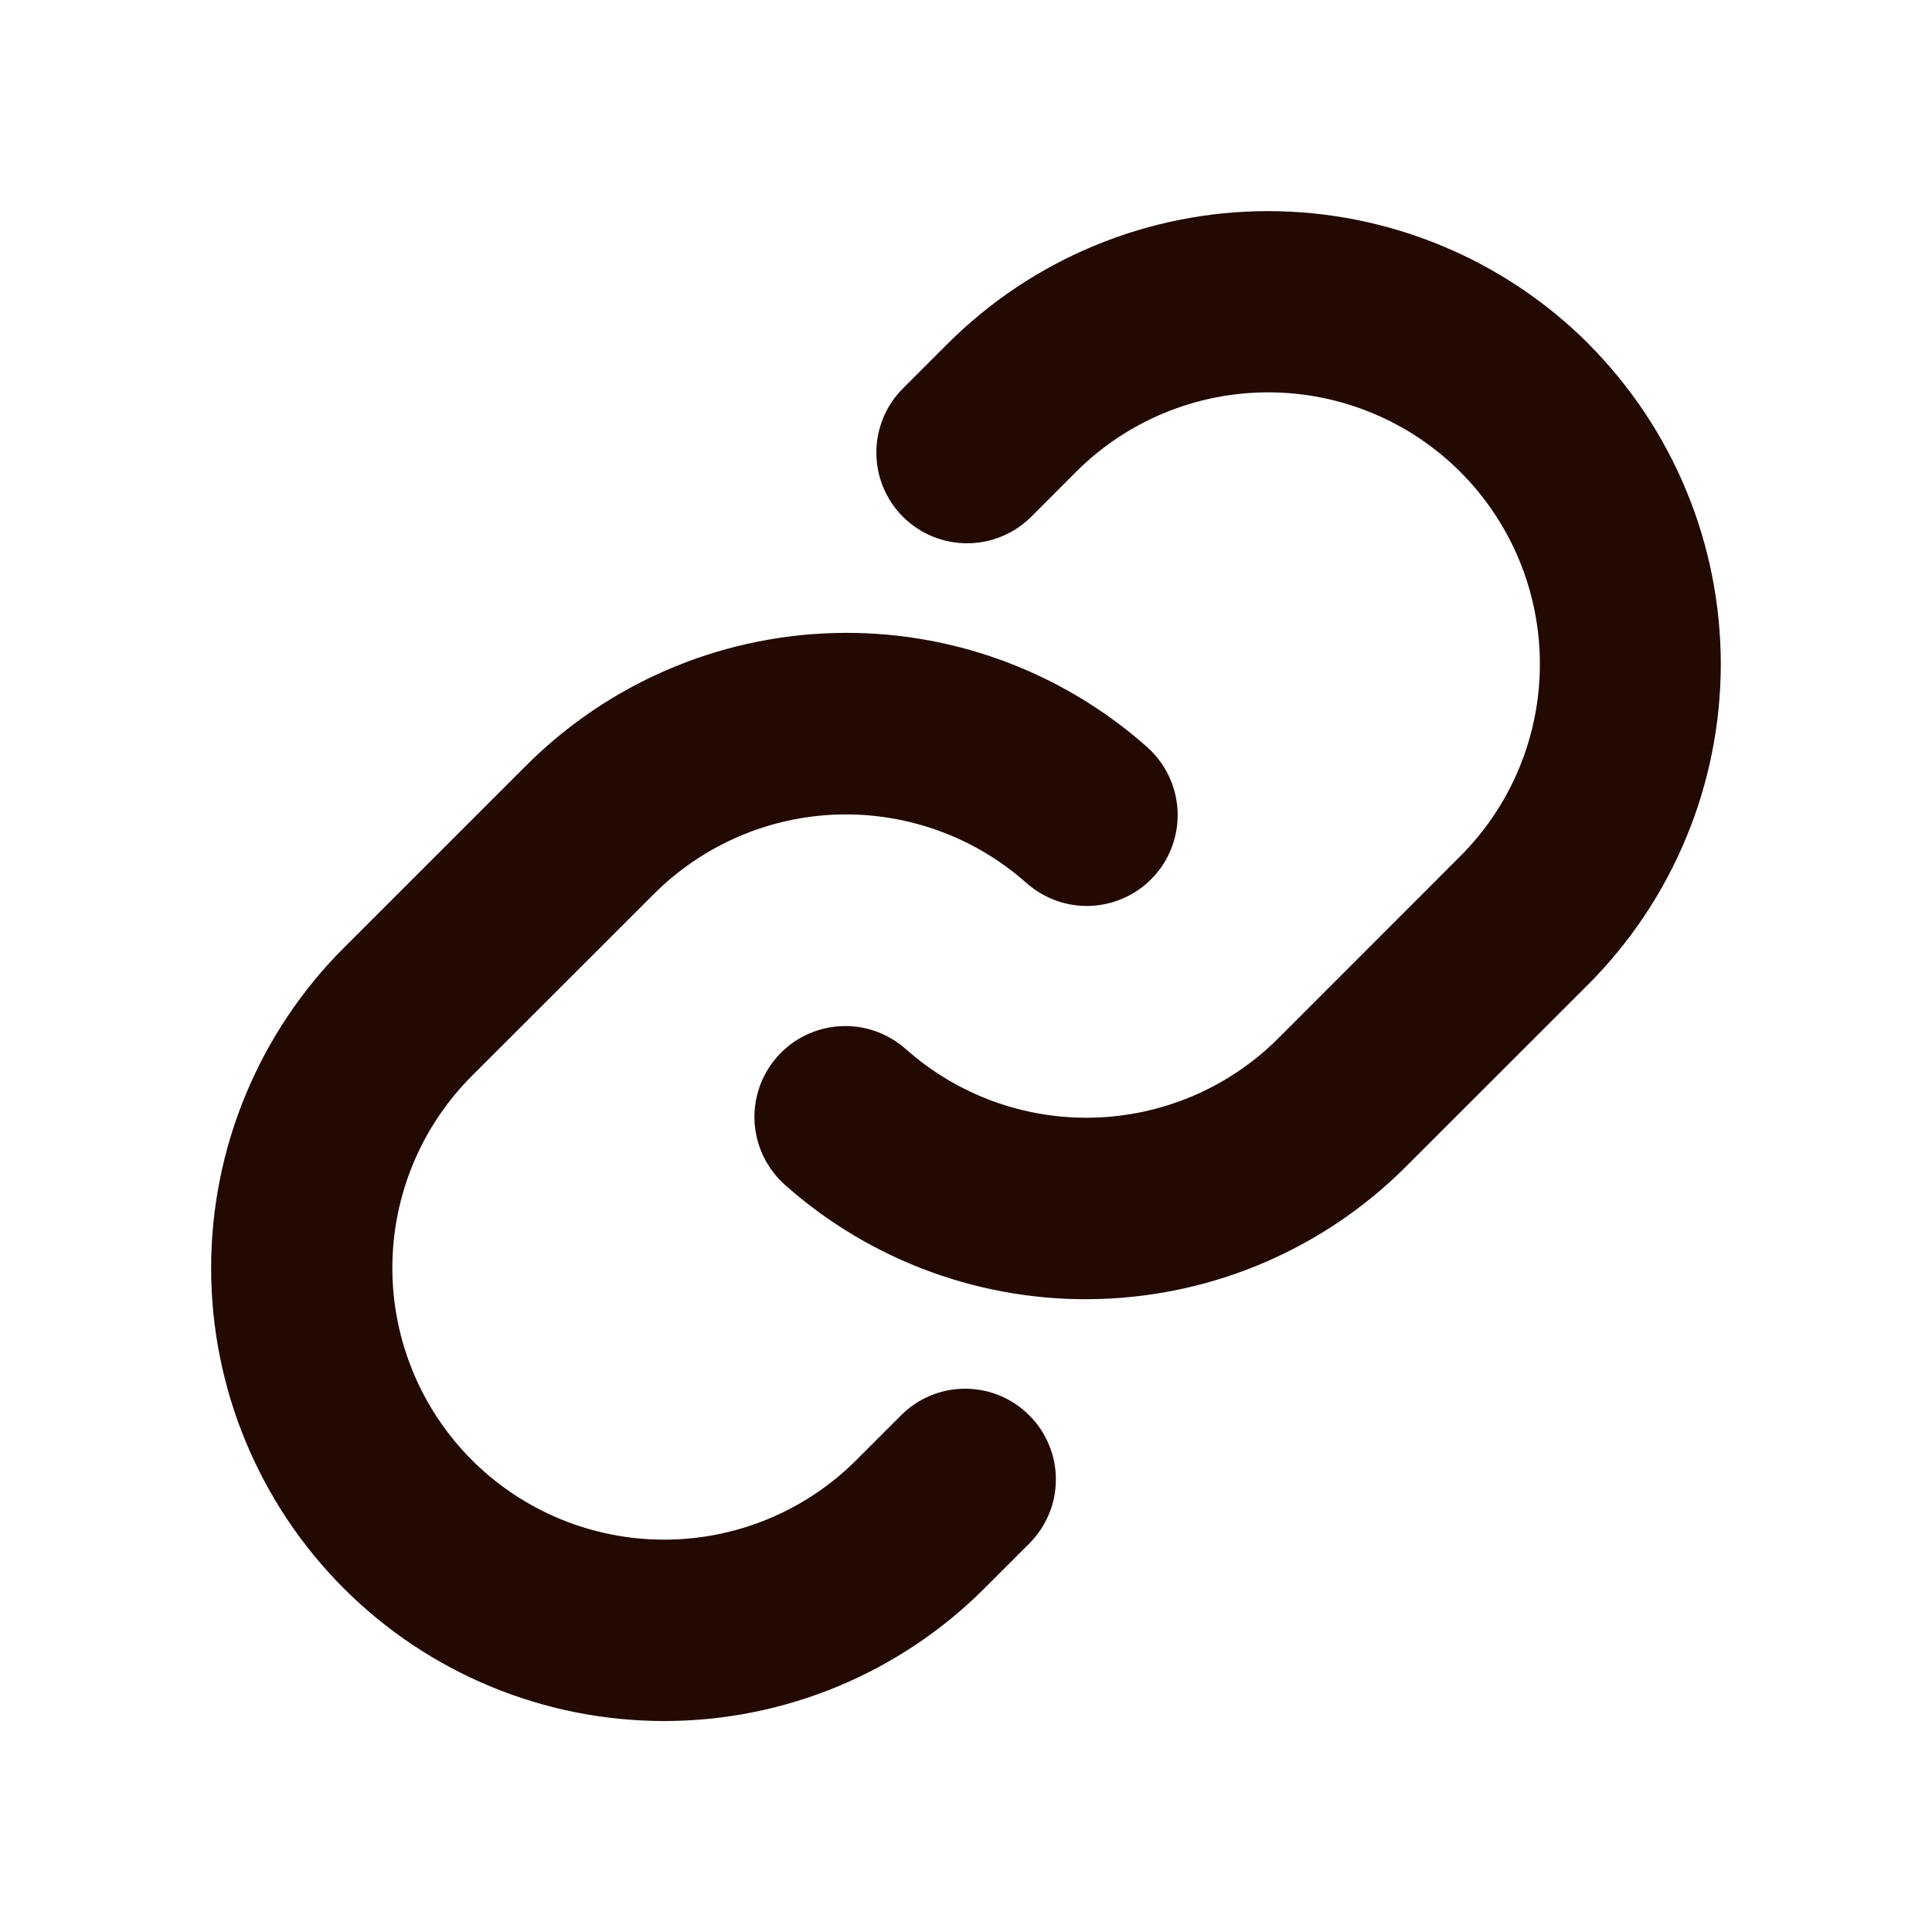 <svg width="25" height="25" viewBox="0 0 25 25" fill="none" xmlns="http://www.w3.org/2000/svg">
<path d="M13.318 18.314C13.428 18.422 13.514 18.552 13.573 18.694C13.633 18.837 13.663 18.989 13.663 19.144C13.663 19.298 13.633 19.451 13.573 19.593C13.514 19.735 13.428 19.865 13.318 19.974L12.738 20.554C11.639 21.653 10.148 22.27 8.594 22.27C7.039 22.27 5.548 21.653 4.449 20.554C3.35 19.454 2.732 17.964 2.732 16.409C2.732 14.855 3.35 13.364 4.449 12.265L6.805 9.91C7.861 8.851 9.282 8.237 10.777 8.192C12.271 8.146 13.727 8.675 14.845 9.668C14.96 9.771 15.054 9.895 15.121 10.034C15.189 10.173 15.228 10.324 15.237 10.478C15.246 10.632 15.225 10.786 15.174 10.932C15.124 11.078 15.045 11.213 14.942 11.328C14.84 11.444 14.715 11.538 14.576 11.605C14.438 11.672 14.287 11.712 14.133 11.721C13.978 11.73 13.824 11.709 13.678 11.658C13.532 11.607 13.398 11.528 13.282 11.426C12.612 10.83 11.739 10.514 10.843 10.54C9.947 10.567 9.095 10.935 8.461 11.569L6.107 13.921C5.448 14.58 5.077 15.475 5.077 16.407C5.077 17.34 5.448 18.234 6.107 18.894C6.767 19.553 7.661 19.923 8.594 19.923C9.526 19.923 10.421 19.553 11.08 18.894L11.66 18.314C11.769 18.204 11.898 18.118 12.04 18.059C12.183 18 12.335 17.97 12.489 17.97C12.643 17.97 12.796 18 12.938 18.059C13.08 18.118 13.209 18.204 13.318 18.314ZM20.553 4.446C19.453 3.349 17.962 2.732 16.408 2.732C14.854 2.732 13.364 3.349 12.264 4.446L11.684 5.026C11.463 5.247 11.34 5.545 11.34 5.856C11.34 6.168 11.463 6.466 11.684 6.687C11.904 6.907 12.202 7.03 12.514 7.03C12.825 7.03 13.123 6.907 13.344 6.687L13.924 6.106C14.583 5.447 15.477 5.077 16.41 5.077C17.343 5.077 18.237 5.447 18.896 6.106C19.556 6.766 19.926 7.66 19.926 8.593C19.926 9.525 19.556 10.42 18.896 11.079L16.542 13.435C15.908 14.069 15.055 14.436 14.159 14.462C13.262 14.488 12.39 14.17 11.72 13.574C11.604 13.472 11.47 13.393 11.324 13.342C11.178 13.291 11.024 13.27 10.869 13.279C10.715 13.288 10.564 13.328 10.425 13.395C10.286 13.462 10.162 13.556 10.059 13.672C9.957 13.787 9.878 13.922 9.827 14.068C9.777 14.214 9.755 14.368 9.764 14.522C9.774 14.676 9.813 14.827 9.88 14.966C9.948 15.105 10.042 15.229 10.157 15.332C11.274 16.325 12.729 16.854 14.223 16.809C15.717 16.765 17.138 16.152 18.194 15.095L20.55 12.74C21.648 11.64 22.266 10.149 22.267 8.595C22.267 7.04 21.651 5.549 20.553 4.448V4.446Z" fill="#220901"/>
</svg>

